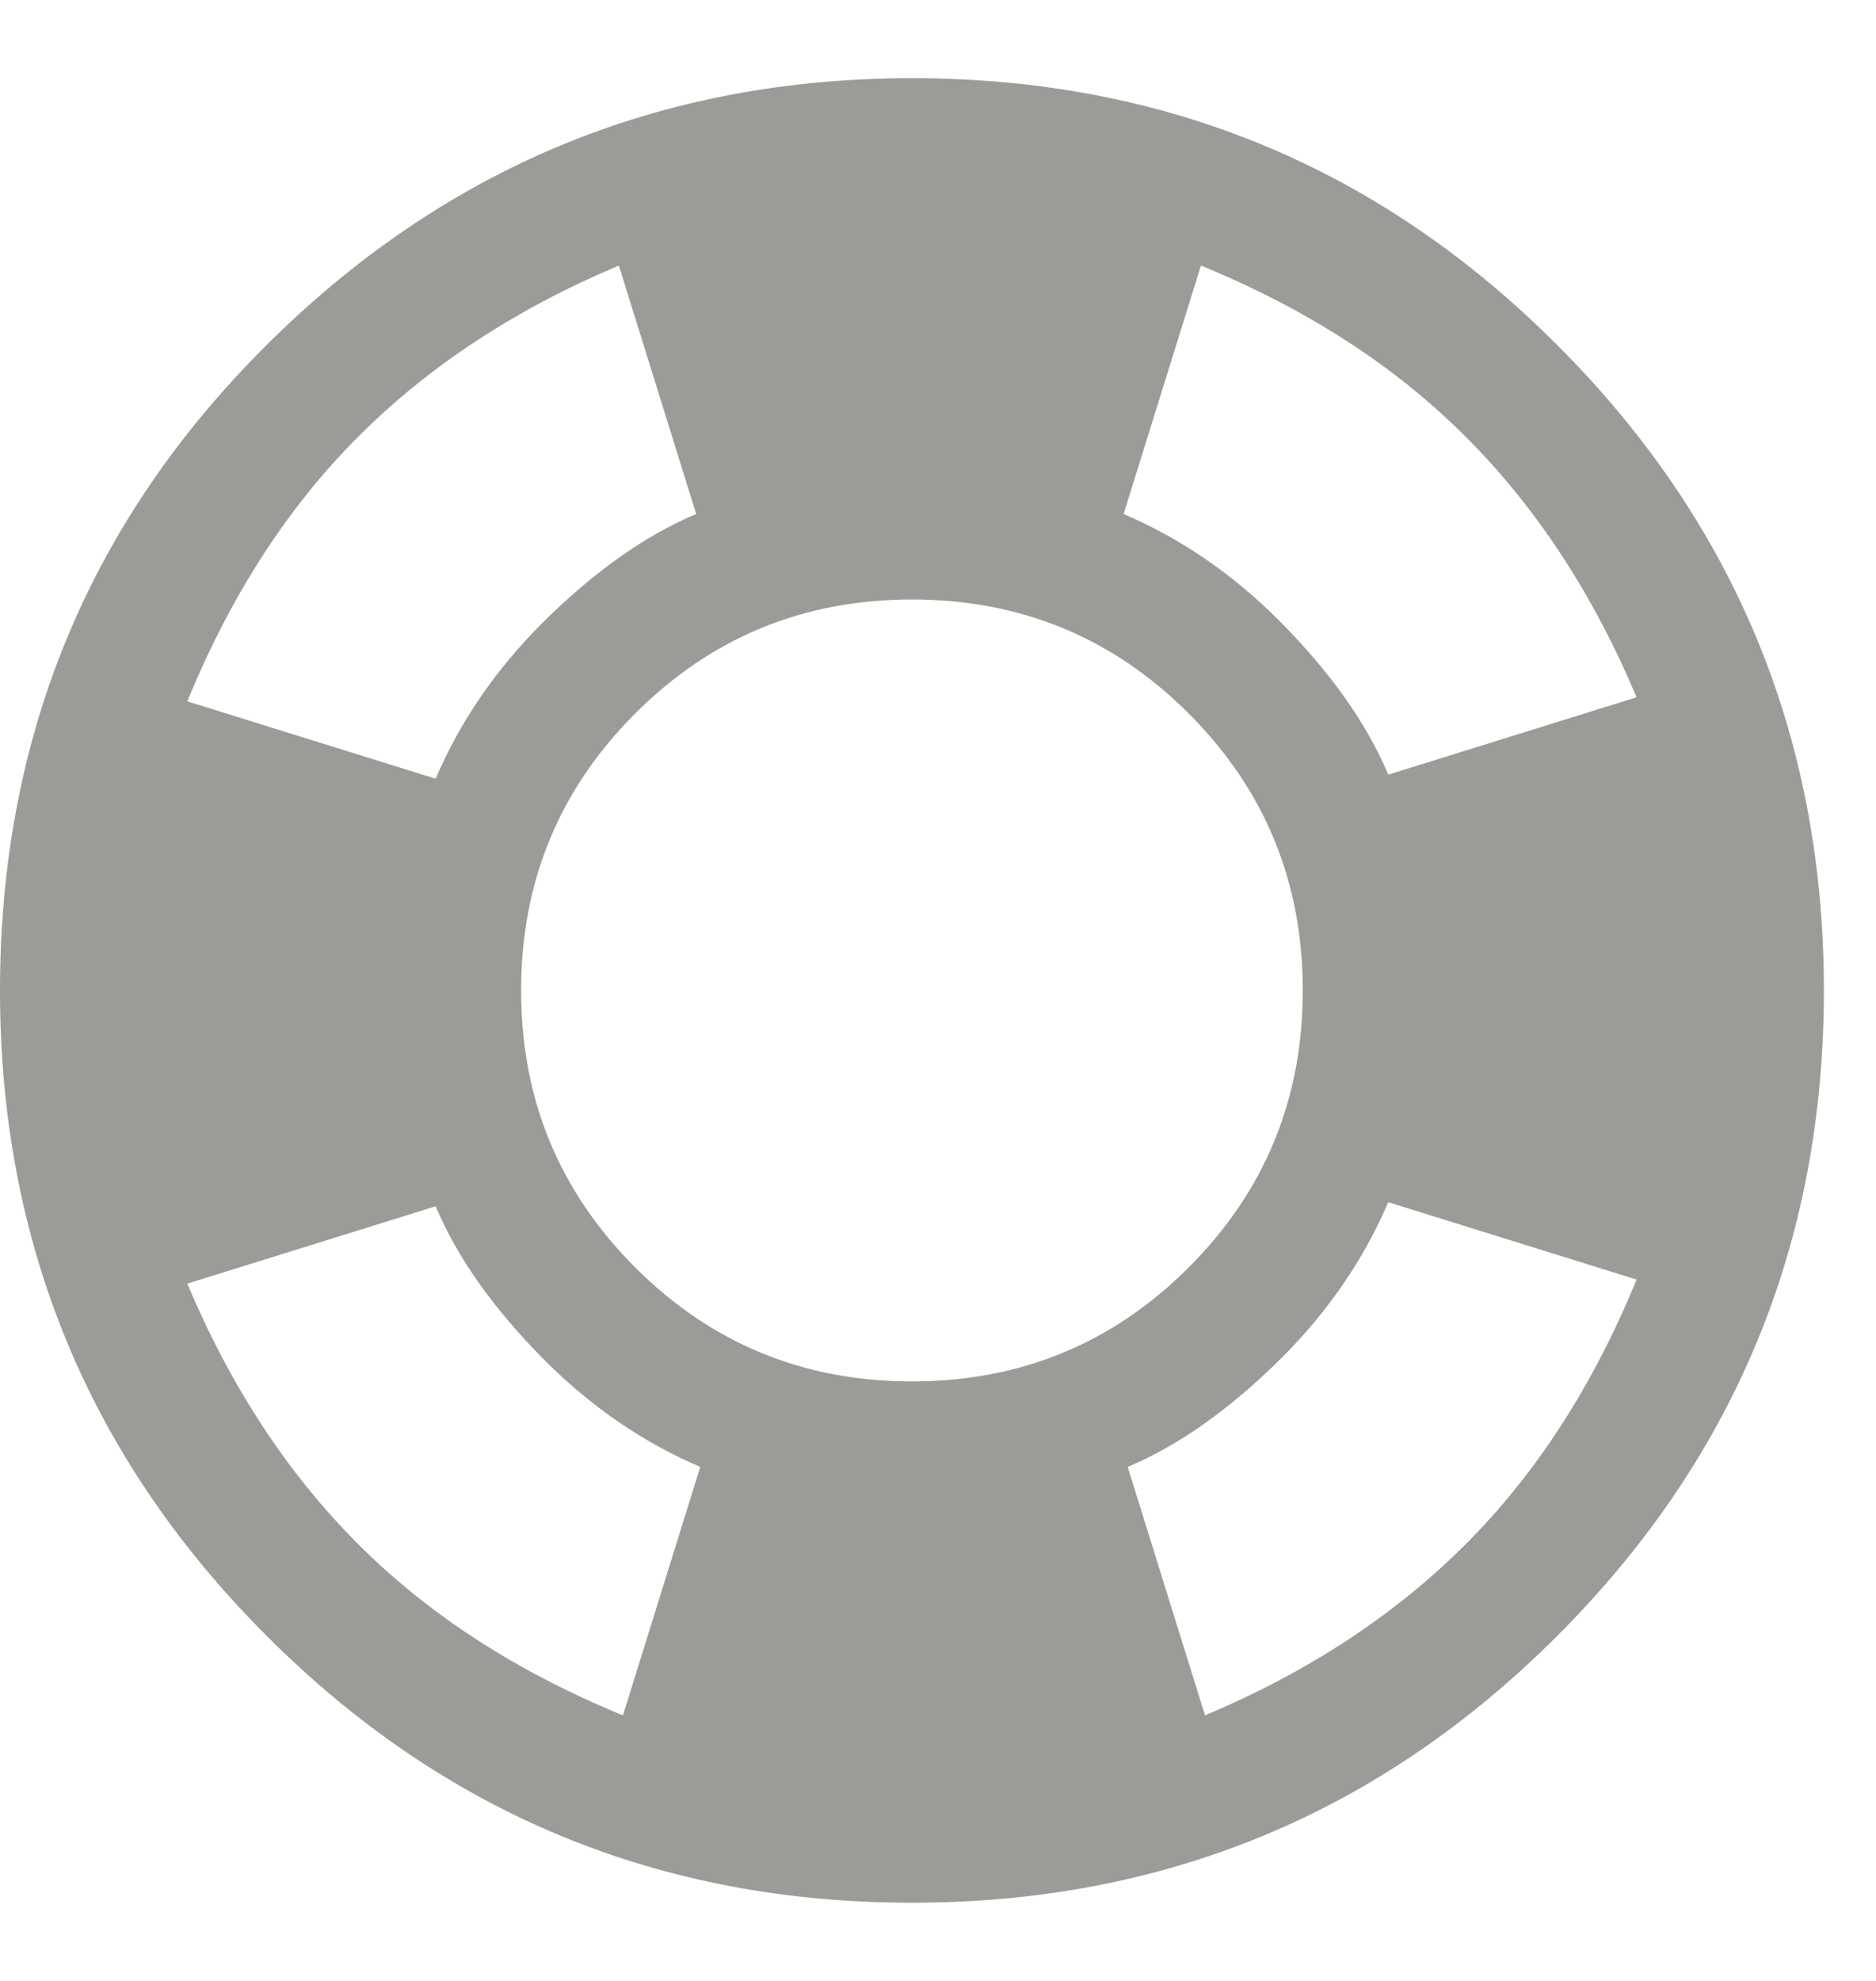 <?xml version="1.0" encoding="UTF-8"?> <svg xmlns="http://www.w3.org/2000/svg" xmlns:xlink="http://www.w3.org/1999/xlink" width="18px" height="19px" viewBox="0 0 18 19" version="1.1"><title>icon-help</title><g id="Media-Exports" stroke="none" stroke-width="1" fill="none" fill-rule="evenodd"><path d="M8.75,18.25 C11.172,18.25 13.236,17.397 14.941,15.691 C16.647,13.986 17.5,11.922 17.5,9.5 C17.5,7.078 16.647,5.014 14.941,3.309 C13.236,1.603 11.172,0.75 8.75,0.75 C6.328,0.75 4.258,1.609 2.539,3.328 C0.846,5.021 0,7.078 0,9.5 C0,11.922 0.853,13.986 2.559,15.691 C4.264,17.397 6.328,18.25 8.75,18.25 Z M13.32,7.43 C13.112,6.935 12.76,6.44 12.266,5.945 C11.823,5.503 11.328,5.164 10.781,4.93 L10.781,4.93 L11.523,2.547 C12.539,2.964 13.385,3.51 14.062,4.188 C14.74,4.865 15.286,5.698 15.703,6.688 L15.703,6.688 L13.32,7.43 Z M4.18,7.469 L1.797,6.727 C2.214,5.711 2.76,4.865 3.438,4.188 C4.115,3.51 4.948,2.964 5.938,2.547 L5.938,2.547 L6.68,4.93 C6.185,5.138 5.69,5.49 5.195,5.984 C4.753,6.427 4.414,6.922 4.18,7.469 L4.18,7.469 Z M8.75,13.25 C7.708,13.25 6.823,12.885 6.094,12.156 C5.365,11.427 5,10.542 5,9.5 C5,8.458 5.365,7.573 6.094,6.844 C6.823,6.115 7.708,5.75 8.75,5.75 C9.792,5.75 10.677,6.115 11.406,6.844 C12.135,7.573 12.5,8.458 12.5,9.5 C12.5,10.542 12.135,11.427 11.406,12.156 C10.677,12.885 9.792,13.25 8.75,13.25 Z M11.562,16.453 L10.82,14.07 C11.315,13.862 11.81,13.51 12.305,13.016 C12.747,12.573 13.086,12.078 13.32,11.531 L13.32,11.531 L15.703,12.273 C15.286,13.289 14.74,14.135 14.062,14.812 C13.385,15.49 12.552,16.036 11.562,16.453 L11.562,16.453 Z M5.977,16.453 C4.961,16.036 4.115,15.49 3.438,14.812 C2.76,14.135 2.214,13.302 1.797,12.312 L1.797,12.312 L4.18,11.57 C4.388,12.065 4.74,12.56 5.234,13.055 C5.677,13.497 6.172,13.836 6.719,14.07 L6.719,14.07 L5.977,16.453 Z" id="icon-help" fill="#9D9B98" fill-rule="nonzero"></path></g></svg> 